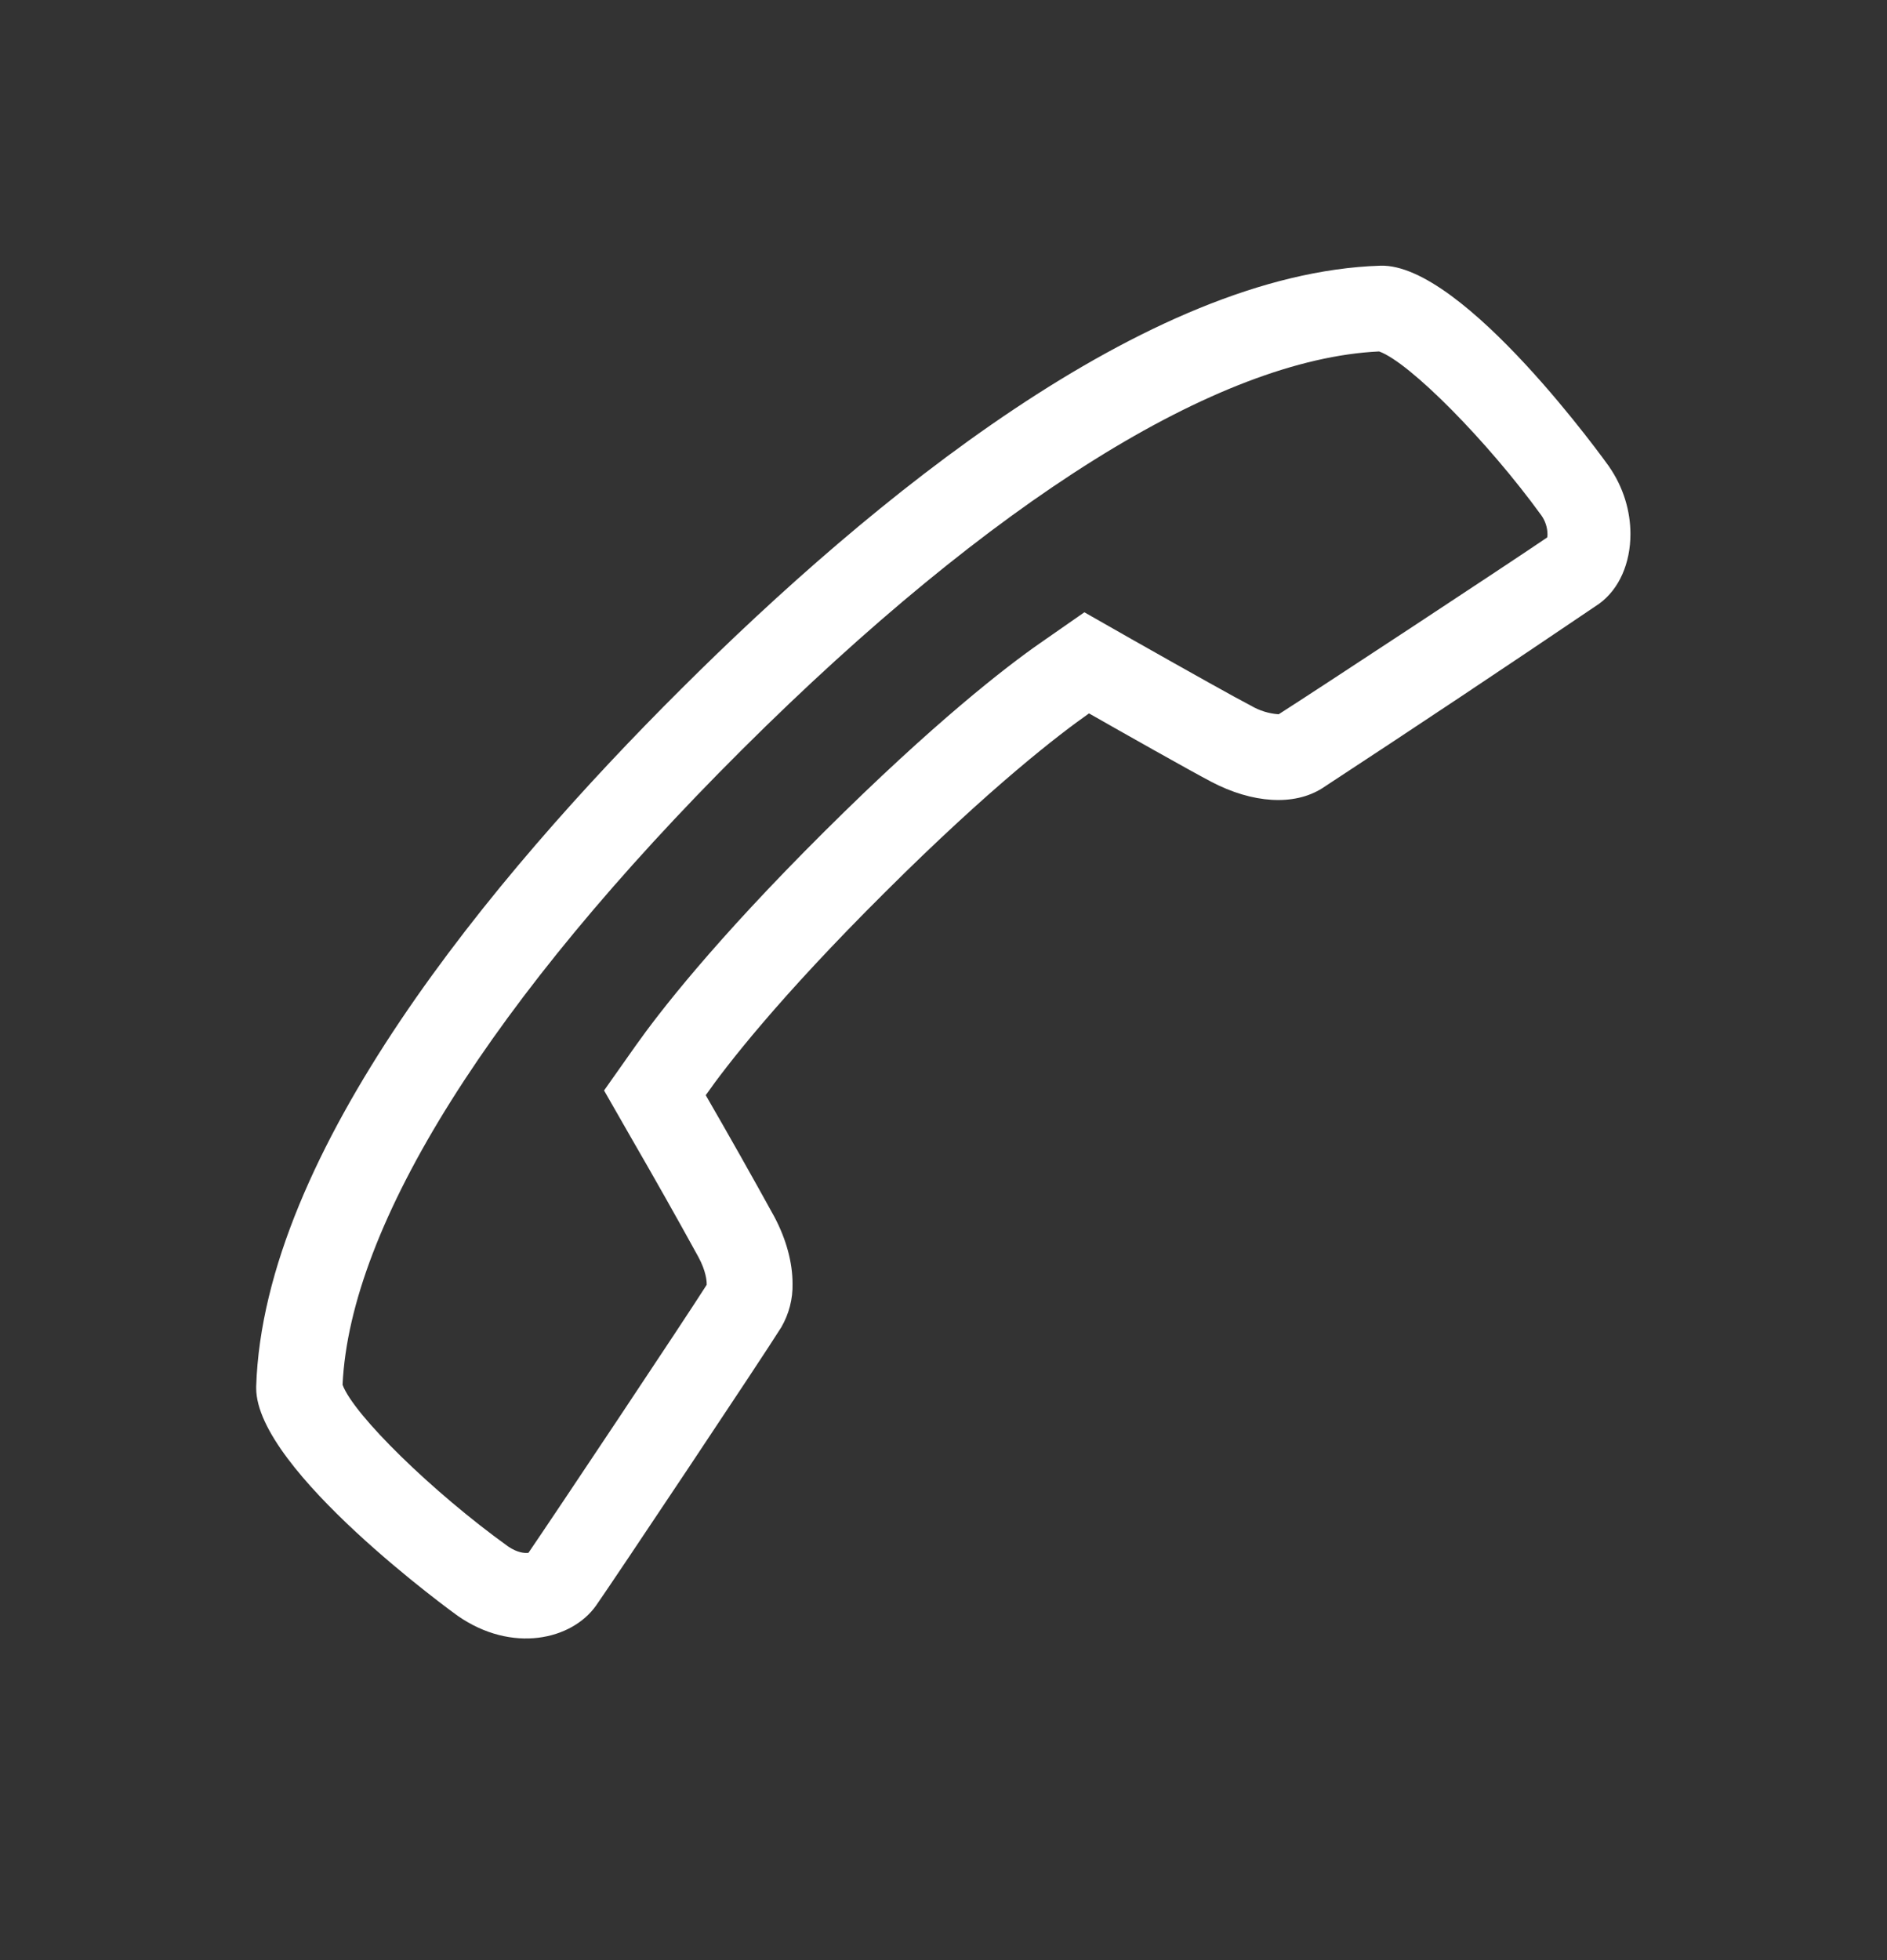 <?xml version="1.0" encoding="UTF-8"?> <svg xmlns="http://www.w3.org/2000/svg" width="26" height="27" viewBox="0 0 26 27" fill="none"><rect x="0" y="0" width="26" height="27" fill="#333333" stroke="none"/><g clip-path="url(#clip0_46_1785)"><path fill-rule="evenodd" clip-rule="evenodd" d="M22.171 6.427C22.151 6.399 20.169 3.623 19.019 3.66C15.793 3.761 11.999 6.886 9.387 9.489C6.772 12.092 3.633 15.87 3.53 19.096V19.122C3.53 20.253 6.281 22.24 6.307 22.258C7.056 22.778 7.879 22.589 8.213 22.116C8.418 21.826 10.527 18.667 10.766 18.281C10.871 18.099 10.925 17.892 10.92 17.682C10.92 17.393 10.835 17.073 10.669 16.76C10.36 16.199 10.045 15.641 9.724 15.086C10.003 14.688 10.719 13.757 12.196 12.289C13.662 10.828 14.607 10.106 15.005 9.827C15.458 10.085 16.382 10.607 16.686 10.767C17.258 11.068 17.832 11.103 18.218 10.858C19.495 10.021 20.766 9.175 22.03 8.319C22.314 8.115 22.465 7.752 22.465 7.356C22.465 7.043 22.37 6.713 22.169 6.425L22.171 6.427ZM21.315 7.405C20.831 7.736 18.124 9.517 17.618 9.839C17.484 9.83 17.353 9.789 17.237 9.721C17.031 9.615 16.431 9.279 15.591 8.804L14.941 8.434L14.325 8.863C13.867 9.182 12.873 9.948 11.358 11.455C9.838 12.967 9.075 13.956 8.755 14.409L8.323 15.021L8.697 15.674C9.011 16.217 9.32 16.763 9.622 17.313C9.729 17.51 9.737 17.646 9.737 17.683V17.698C9.451 18.15 7.615 20.903 7.281 21.39C7.234 21.397 7.13 21.39 7.001 21.302C5.961 20.554 4.874 19.491 4.72 19.075C4.823 16.865 6.776 13.761 10.225 10.325C13.676 6.889 16.789 4.945 19.002 4.841C19.421 4.991 20.494 6.074 21.239 7.101C21.292 7.177 21.321 7.266 21.322 7.359C21.322 7.379 21.32 7.394 21.317 7.406L21.315 7.405Z" fill="white"></path></g><defs><clipPath id="clip0_46_1785"><rect width="26" height="26" fill="white" transform="translate(-0 0.116)"></rect></clipPath></defs></svg> 